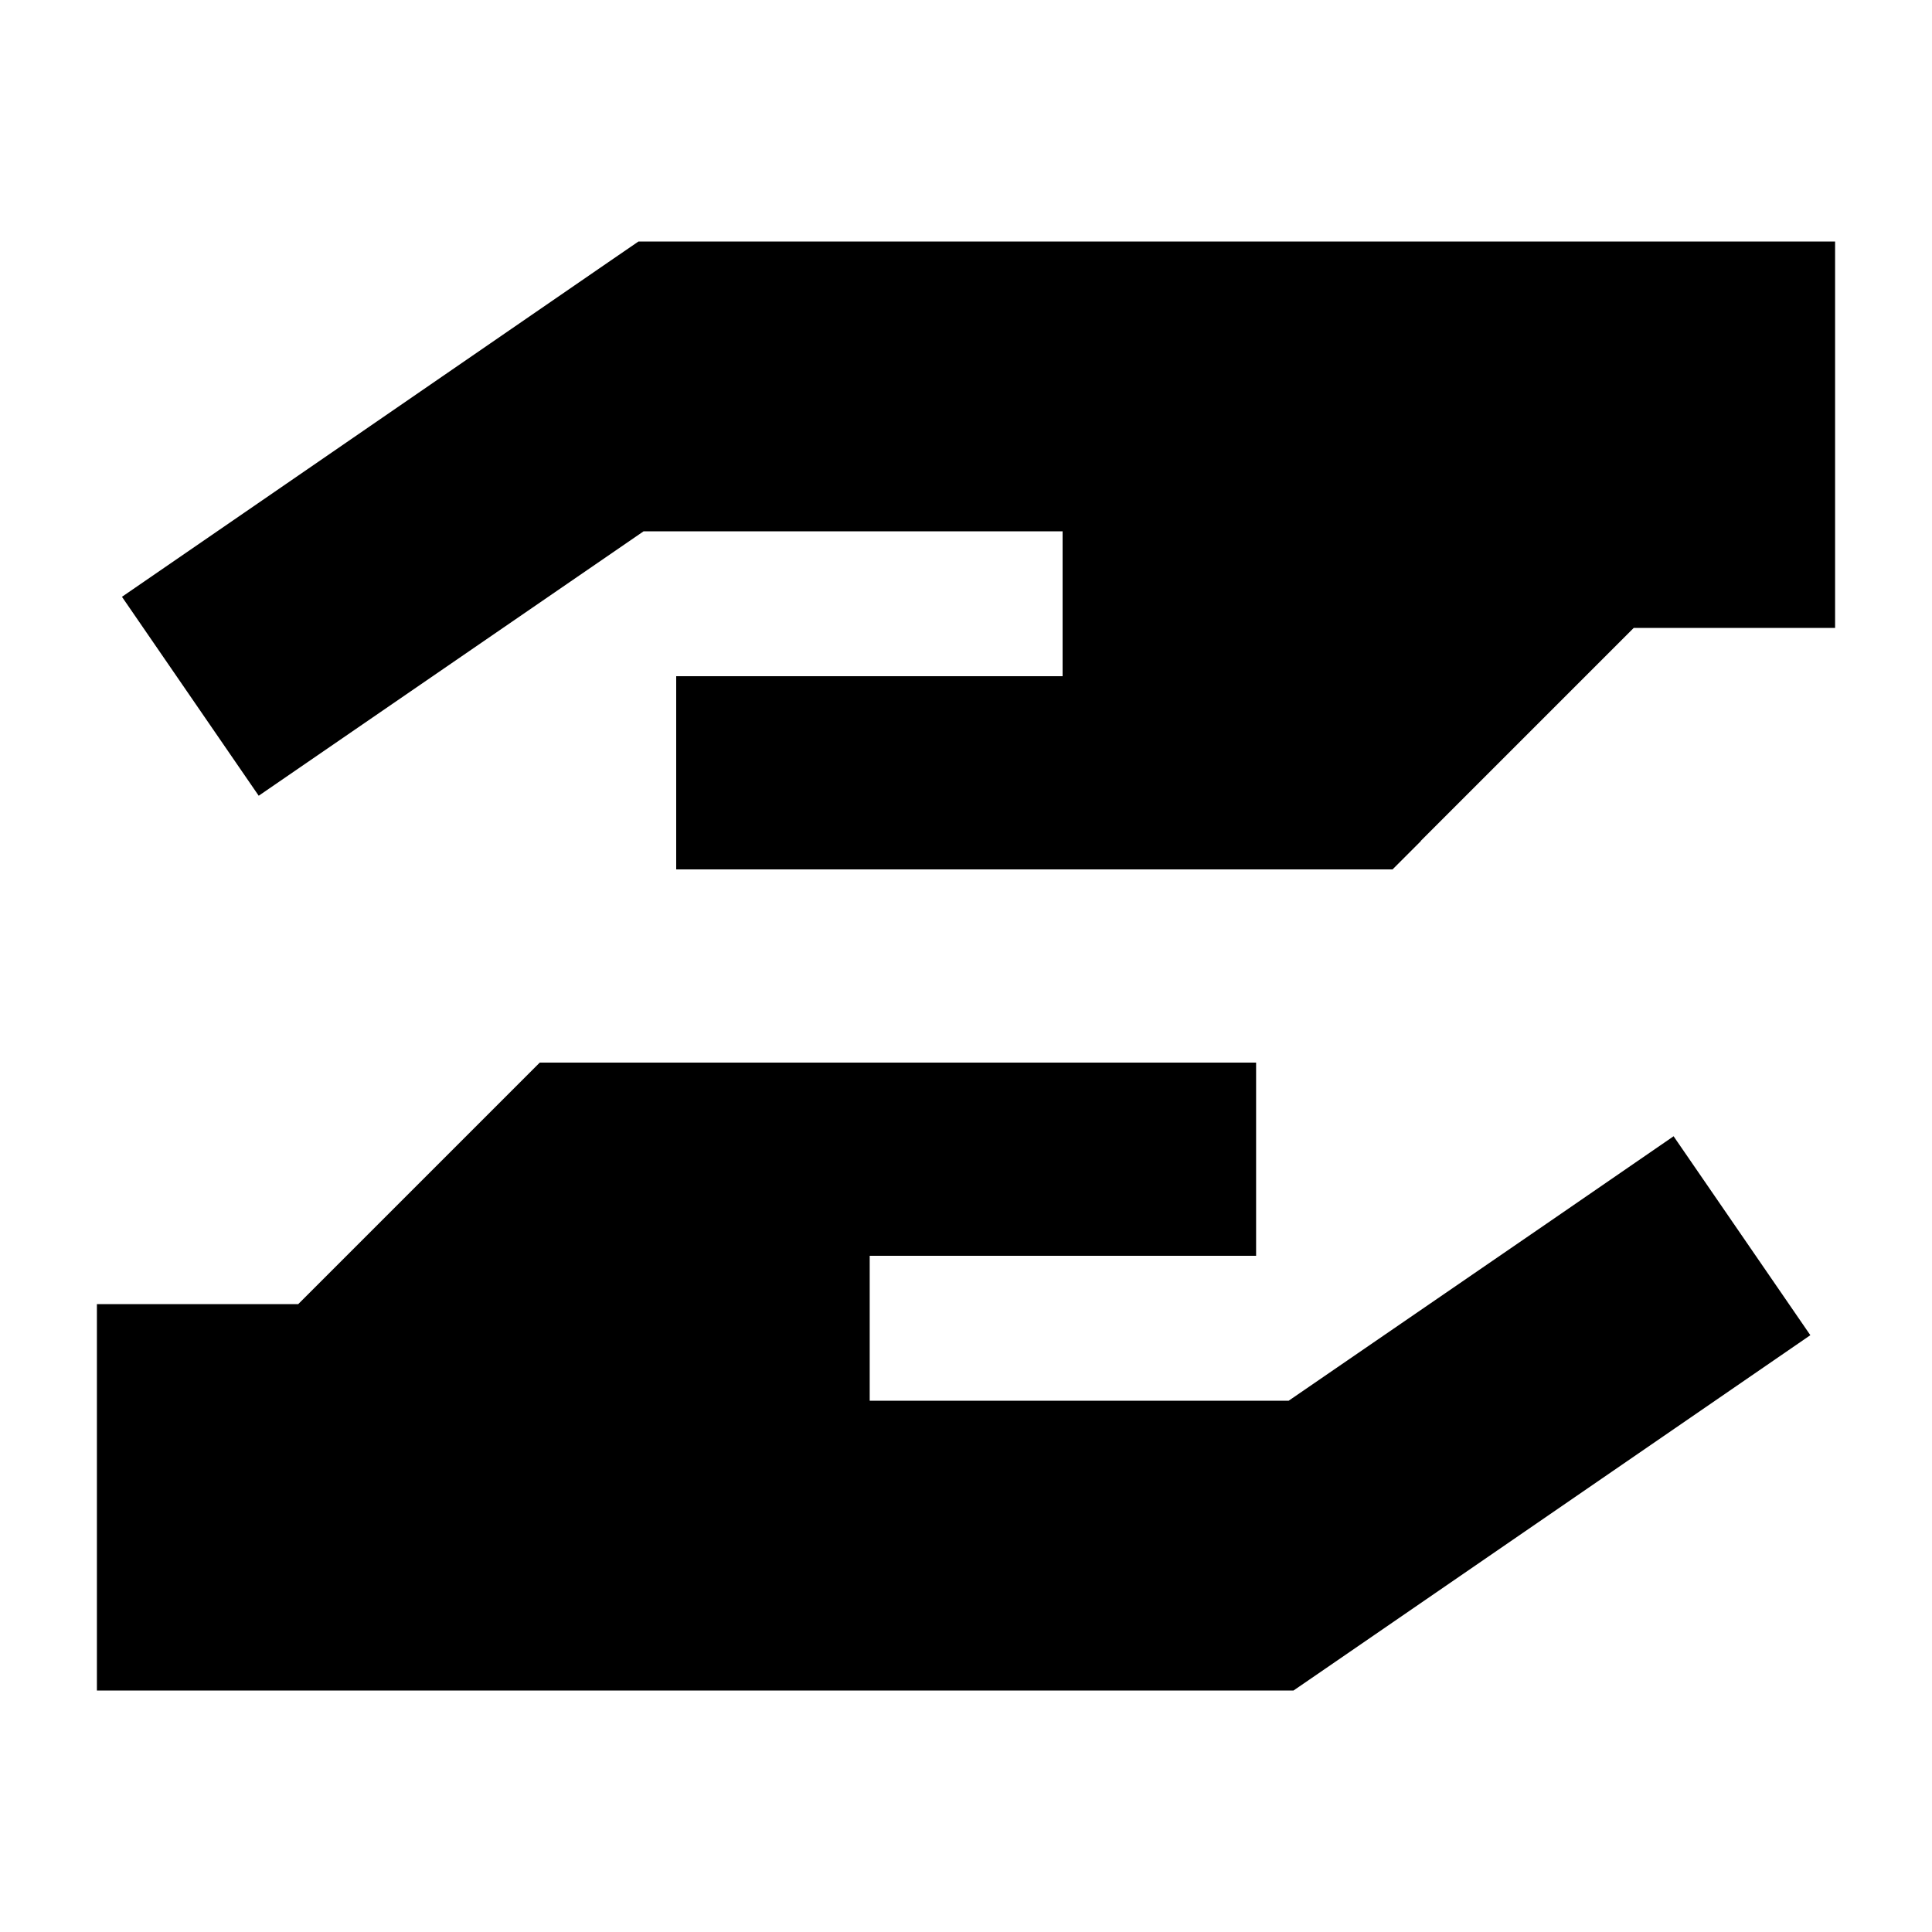 <svg xmlns="http://www.w3.org/2000/svg" viewBox="0 0 640 640"><!--! Font Awesome Pro 7.1.0 by @fontawesome - https://fontawesome.com License - https://fontawesome.com/license (Commercial License) Copyright 2025 Fonticons, Inc. --><path fill="currentColor" d="M470.6 278.6L541.2 208L607.9 208L607.9 80L211.5 80L201.3 87C100.2 156.6 46.5 193.5 40.4 197.7L85.7 263.6L213.2 176L352 176L352 224L224 224L224 288L461.3 288L470.7 278.6zM169.4 361.4L98.8 432L32.1 432L32.1 560L428.5 560L438.7 553C539.9 483.4 593.5 446.6 599.7 442.3L554.4 376.4C542.7 384.5 500.2 413.7 426.9 464L288.1 464L288.1 416L416.1 416L416.1 352L178.8 352L169.4 361.4z"/></svg>